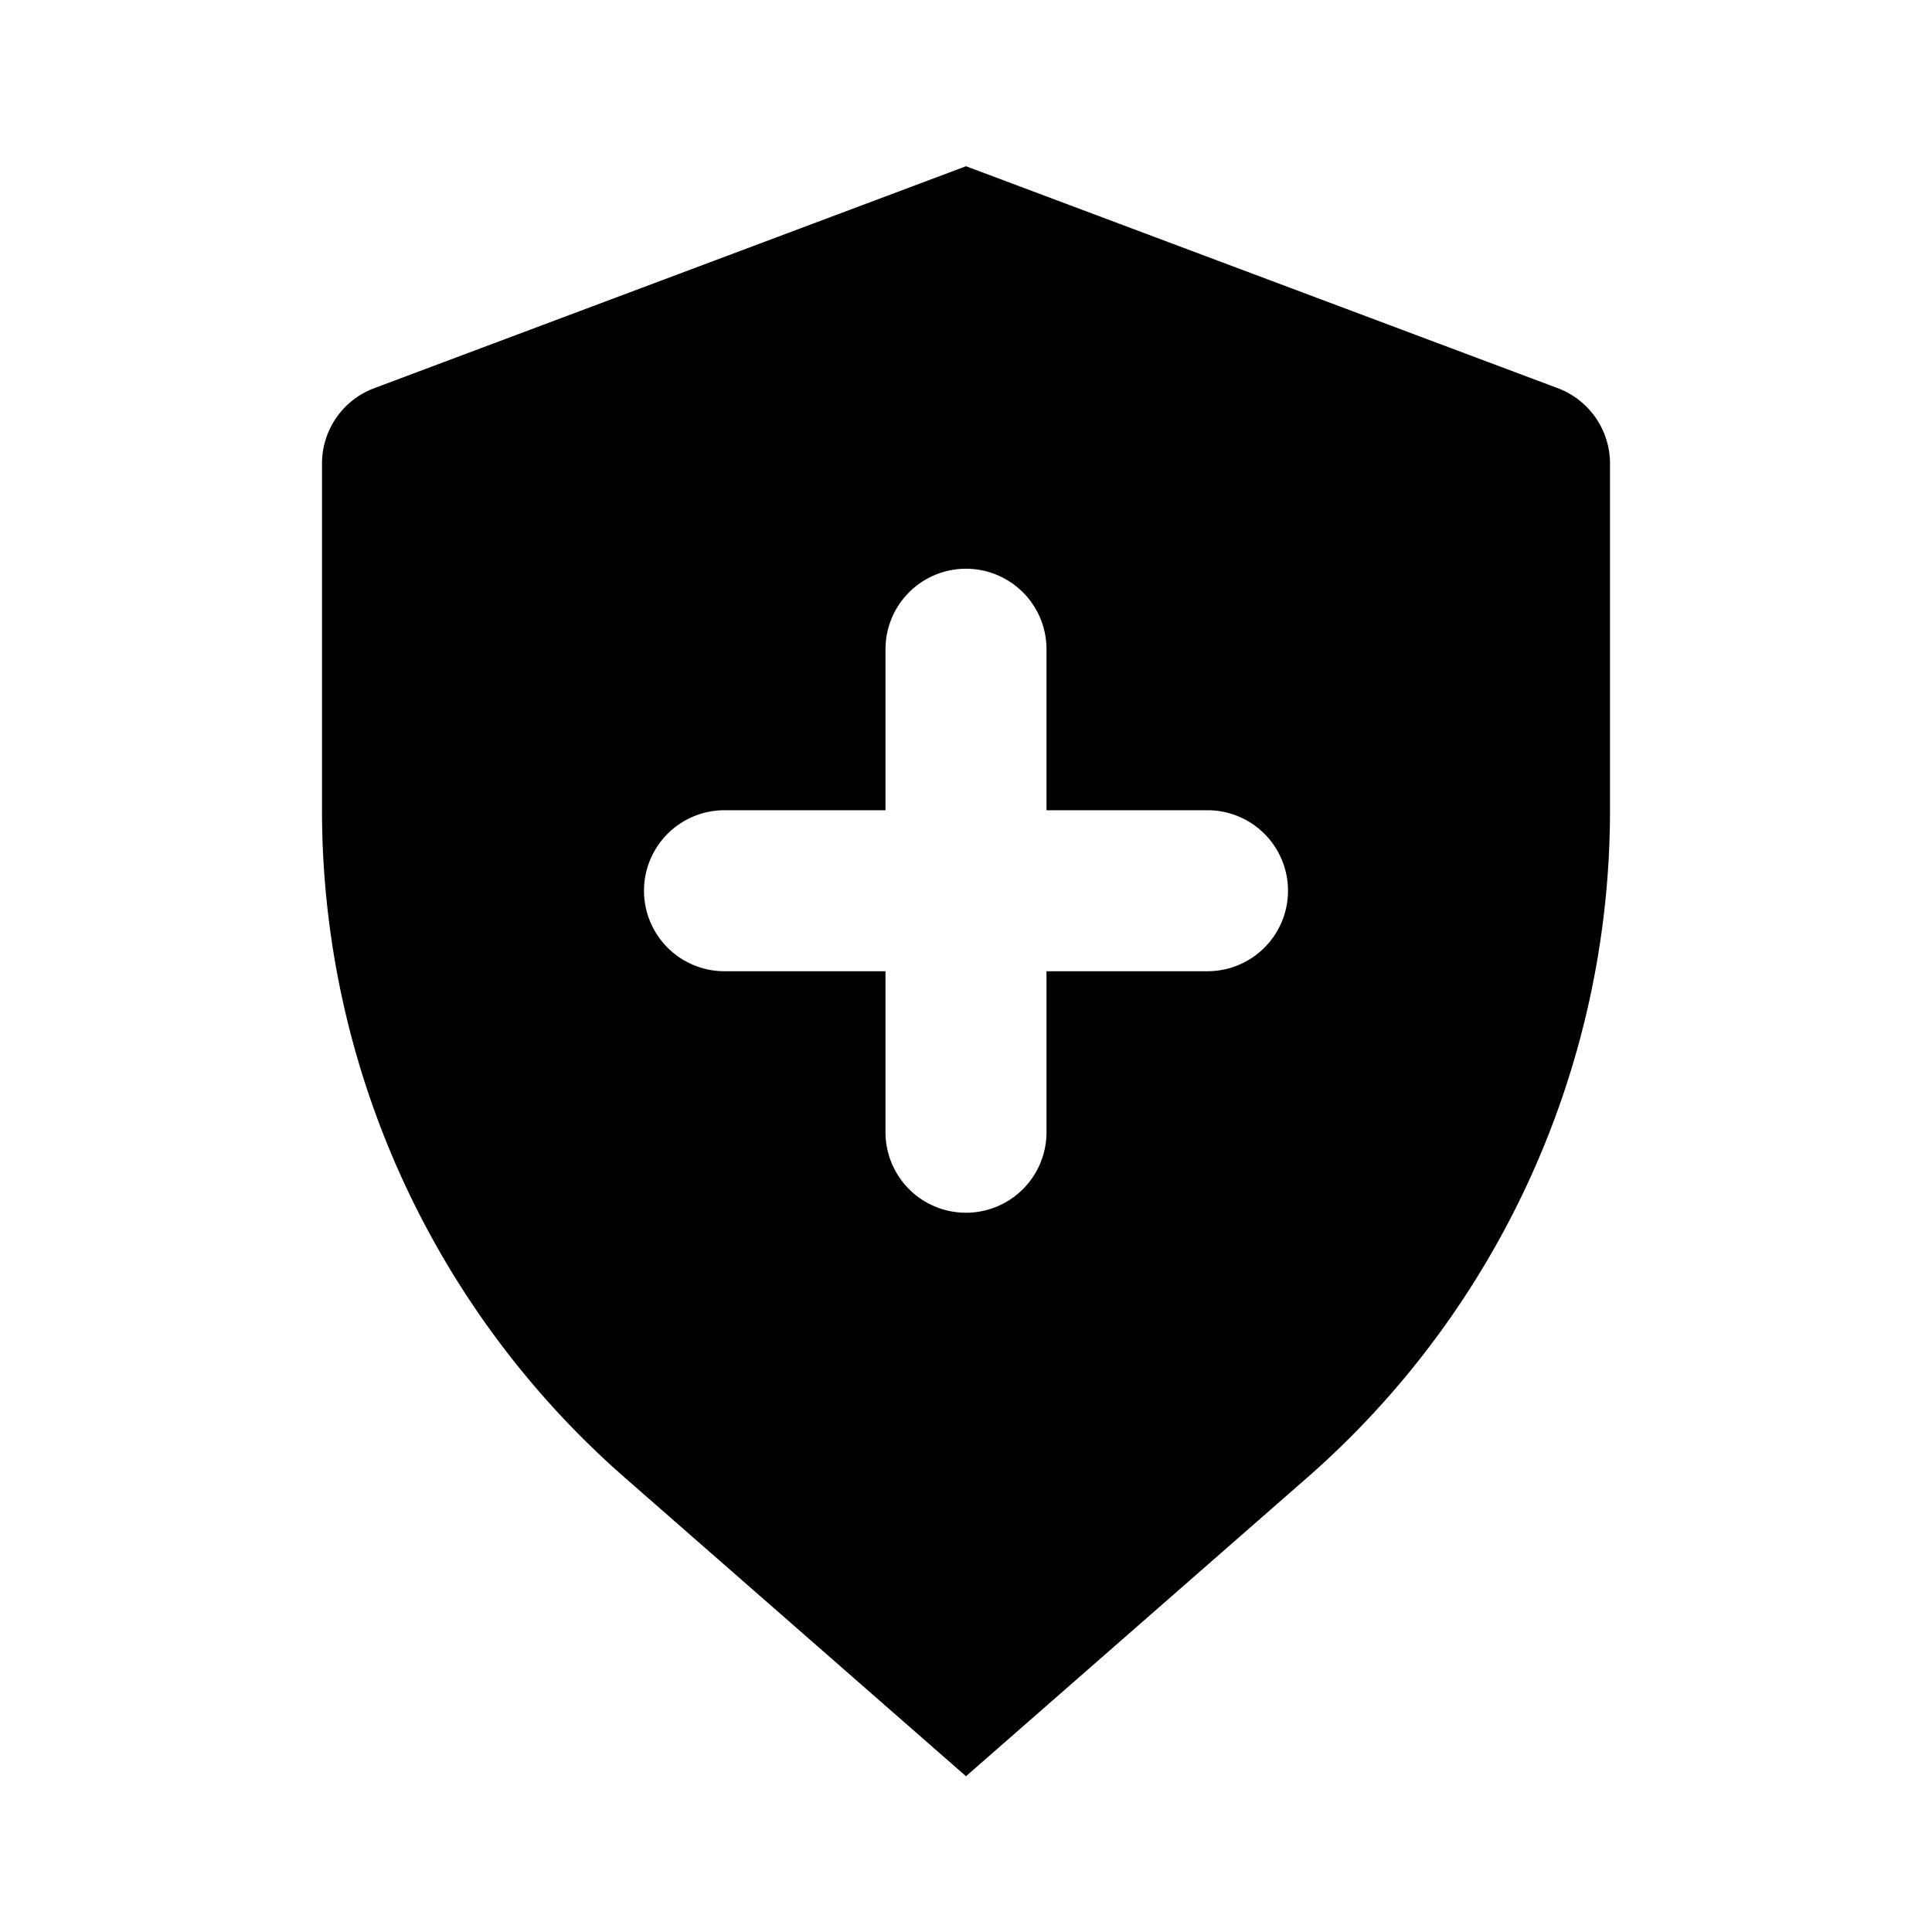 <?xml version="1.0" encoding="utf-8"?><!-- Uploaded to: SVG Repo, www.svgrepo.com, Generator: SVG Repo Mixer Tools -->
<svg fill="#000000" width="800px" height="800px" viewBox="-4 -1.5 24 24" xmlns="http://www.w3.org/2000/svg" preserveAspectRatio="xMinYMin" class="jam jam-shield-plus-f"><path d='M9 8.565v-2a1 1 0 1 0-2 0v2H5a1 1 0 1 0 0 2h2v2a1 1 0 0 0 2 0v-2h2a1 1 0 0 0 0-2H9zM.649 3.322L8 .565l7.351 2.757a1 1 0 0 1 .649.936v4.307c0 3.177-1.372 6.2-3.763 8.292L8 20.565l-4.237-3.708A11.019 11.019 0 0 1 0 8.565V4.258a1 1 0 0 1 .649-.936z' /></svg>